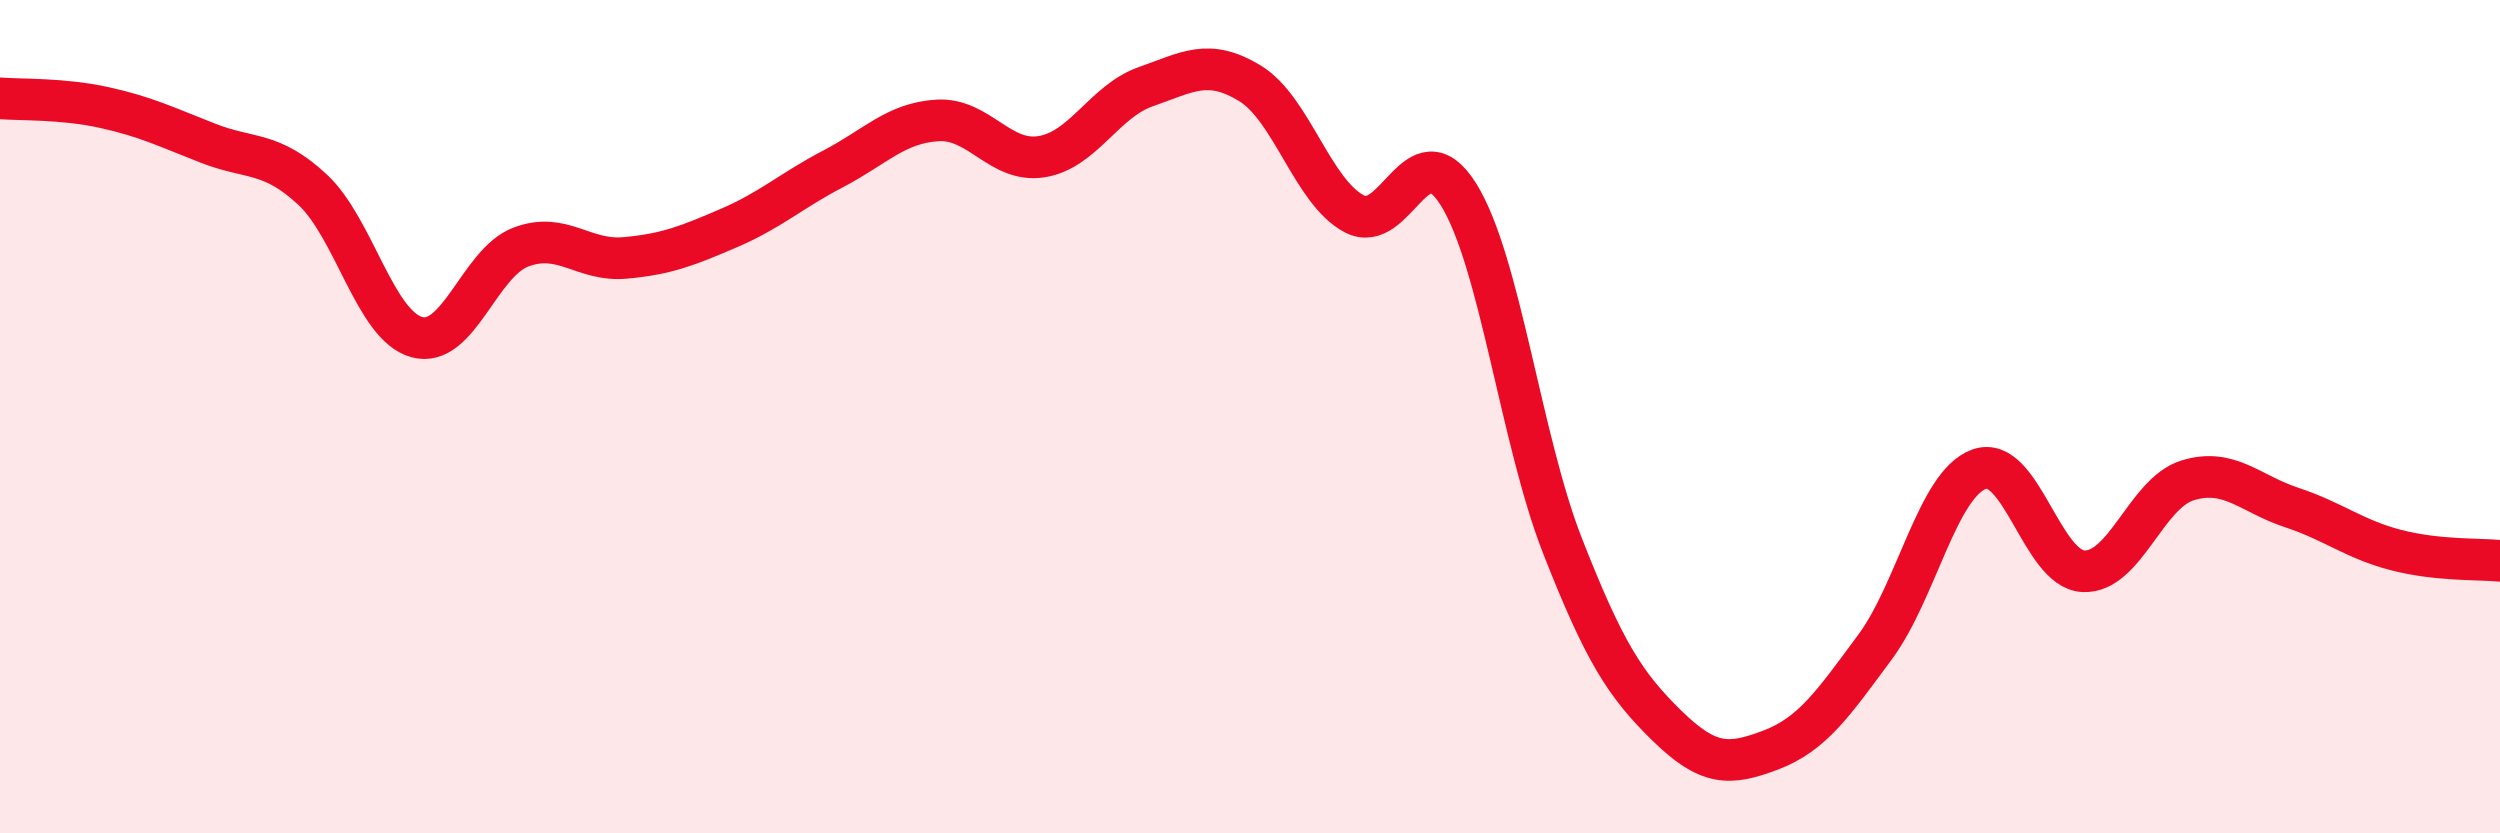 
    <svg width="60" height="20" viewBox="0 0 60 20" xmlns="http://www.w3.org/2000/svg">
      <path
        d="M 0,2.36 C 0.5,2.4 1.5,2.36 2.5,2.58 C 3.5,2.8 4,3.05 5,3.44 C 6,3.83 6.5,3.62 7.5,4.55 C 8.5,5.48 9,7.81 10,8.09 C 11,8.37 11.5,6.31 12.5,5.93 C 13.5,5.55 14,6.28 15,6.19 C 16,6.1 16.5,5.9 17.5,5.47 C 18.5,5.04 19,4.57 20,4.05 C 21,3.53 21.5,2.95 22.5,2.89 C 23.5,2.83 24,3.92 25,3.76 C 26,3.6 26.5,2.43 27.5,2.08 C 28.5,1.73 29,1.39 30,2 C 31,2.61 31.5,4.6 32.5,5.13 C 33.5,5.66 34,3.07 35,4.66 C 36,6.25 36.5,10.55 37.5,13.1 C 38.5,15.65 39,16.43 40,17.41 C 41,18.39 41.5,18.38 42.5,18 C 43.5,17.62 44,16.88 45,15.53 C 46,14.18 46.5,11.62 47.5,11.26 C 48.5,10.9 49,13.66 50,13.71 C 51,13.76 51.5,11.84 52.5,11.53 C 53.5,11.22 54,11.85 55,12.18 C 56,12.51 56.5,12.94 57.5,13.2 C 58.5,13.46 59.5,13.41 60,13.46L60 20L0 20Z"
        fill="#EB0A25"
        opacity="0.1"
        stroke-linecap="round"
        stroke-linejoin="round"
      />
      <path
        d="M 0,2.36 C 0.5,2.4 1.5,2.36 2.5,2.58 C 3.5,2.8 4,3.05 5,3.44 C 6,3.83 6.5,3.62 7.5,4.55 C 8.5,5.48 9,7.81 10,8.09 C 11,8.37 11.5,6.31 12.5,5.93 C 13.5,5.55 14,6.28 15,6.19 C 16,6.1 16.5,5.9 17.5,5.47 C 18.5,5.04 19,4.57 20,4.05 C 21,3.53 21.5,2.95 22.5,2.89 C 23.5,2.83 24,3.92 25,3.76 C 26,3.6 26.5,2.43 27.5,2.08 C 28.5,1.73 29,1.39 30,2 C 31,2.61 31.5,4.6 32.5,5.13 C 33.5,5.66 34,3.07 35,4.66 C 36,6.25 36.5,10.55 37.5,13.1 C 38.5,15.65 39,16.43 40,17.41 C 41,18.39 41.5,18.38 42.5,18 C 43.5,17.62 44,16.88 45,15.53 C 46,14.18 46.5,11.62 47.5,11.26 C 48.5,10.9 49,13.66 50,13.71 C 51,13.76 51.5,11.84 52.5,11.53 C 53.5,11.22 54,11.85 55,12.18 C 56,12.51 56.5,12.94 57.5,13.2 C 58.5,13.46 59.5,13.41 60,13.46"
        stroke="#EB0A25"
        stroke-width="1"
        fill="none"
        stroke-linecap="round"
        stroke-linejoin="round"
      />
    </svg>
  